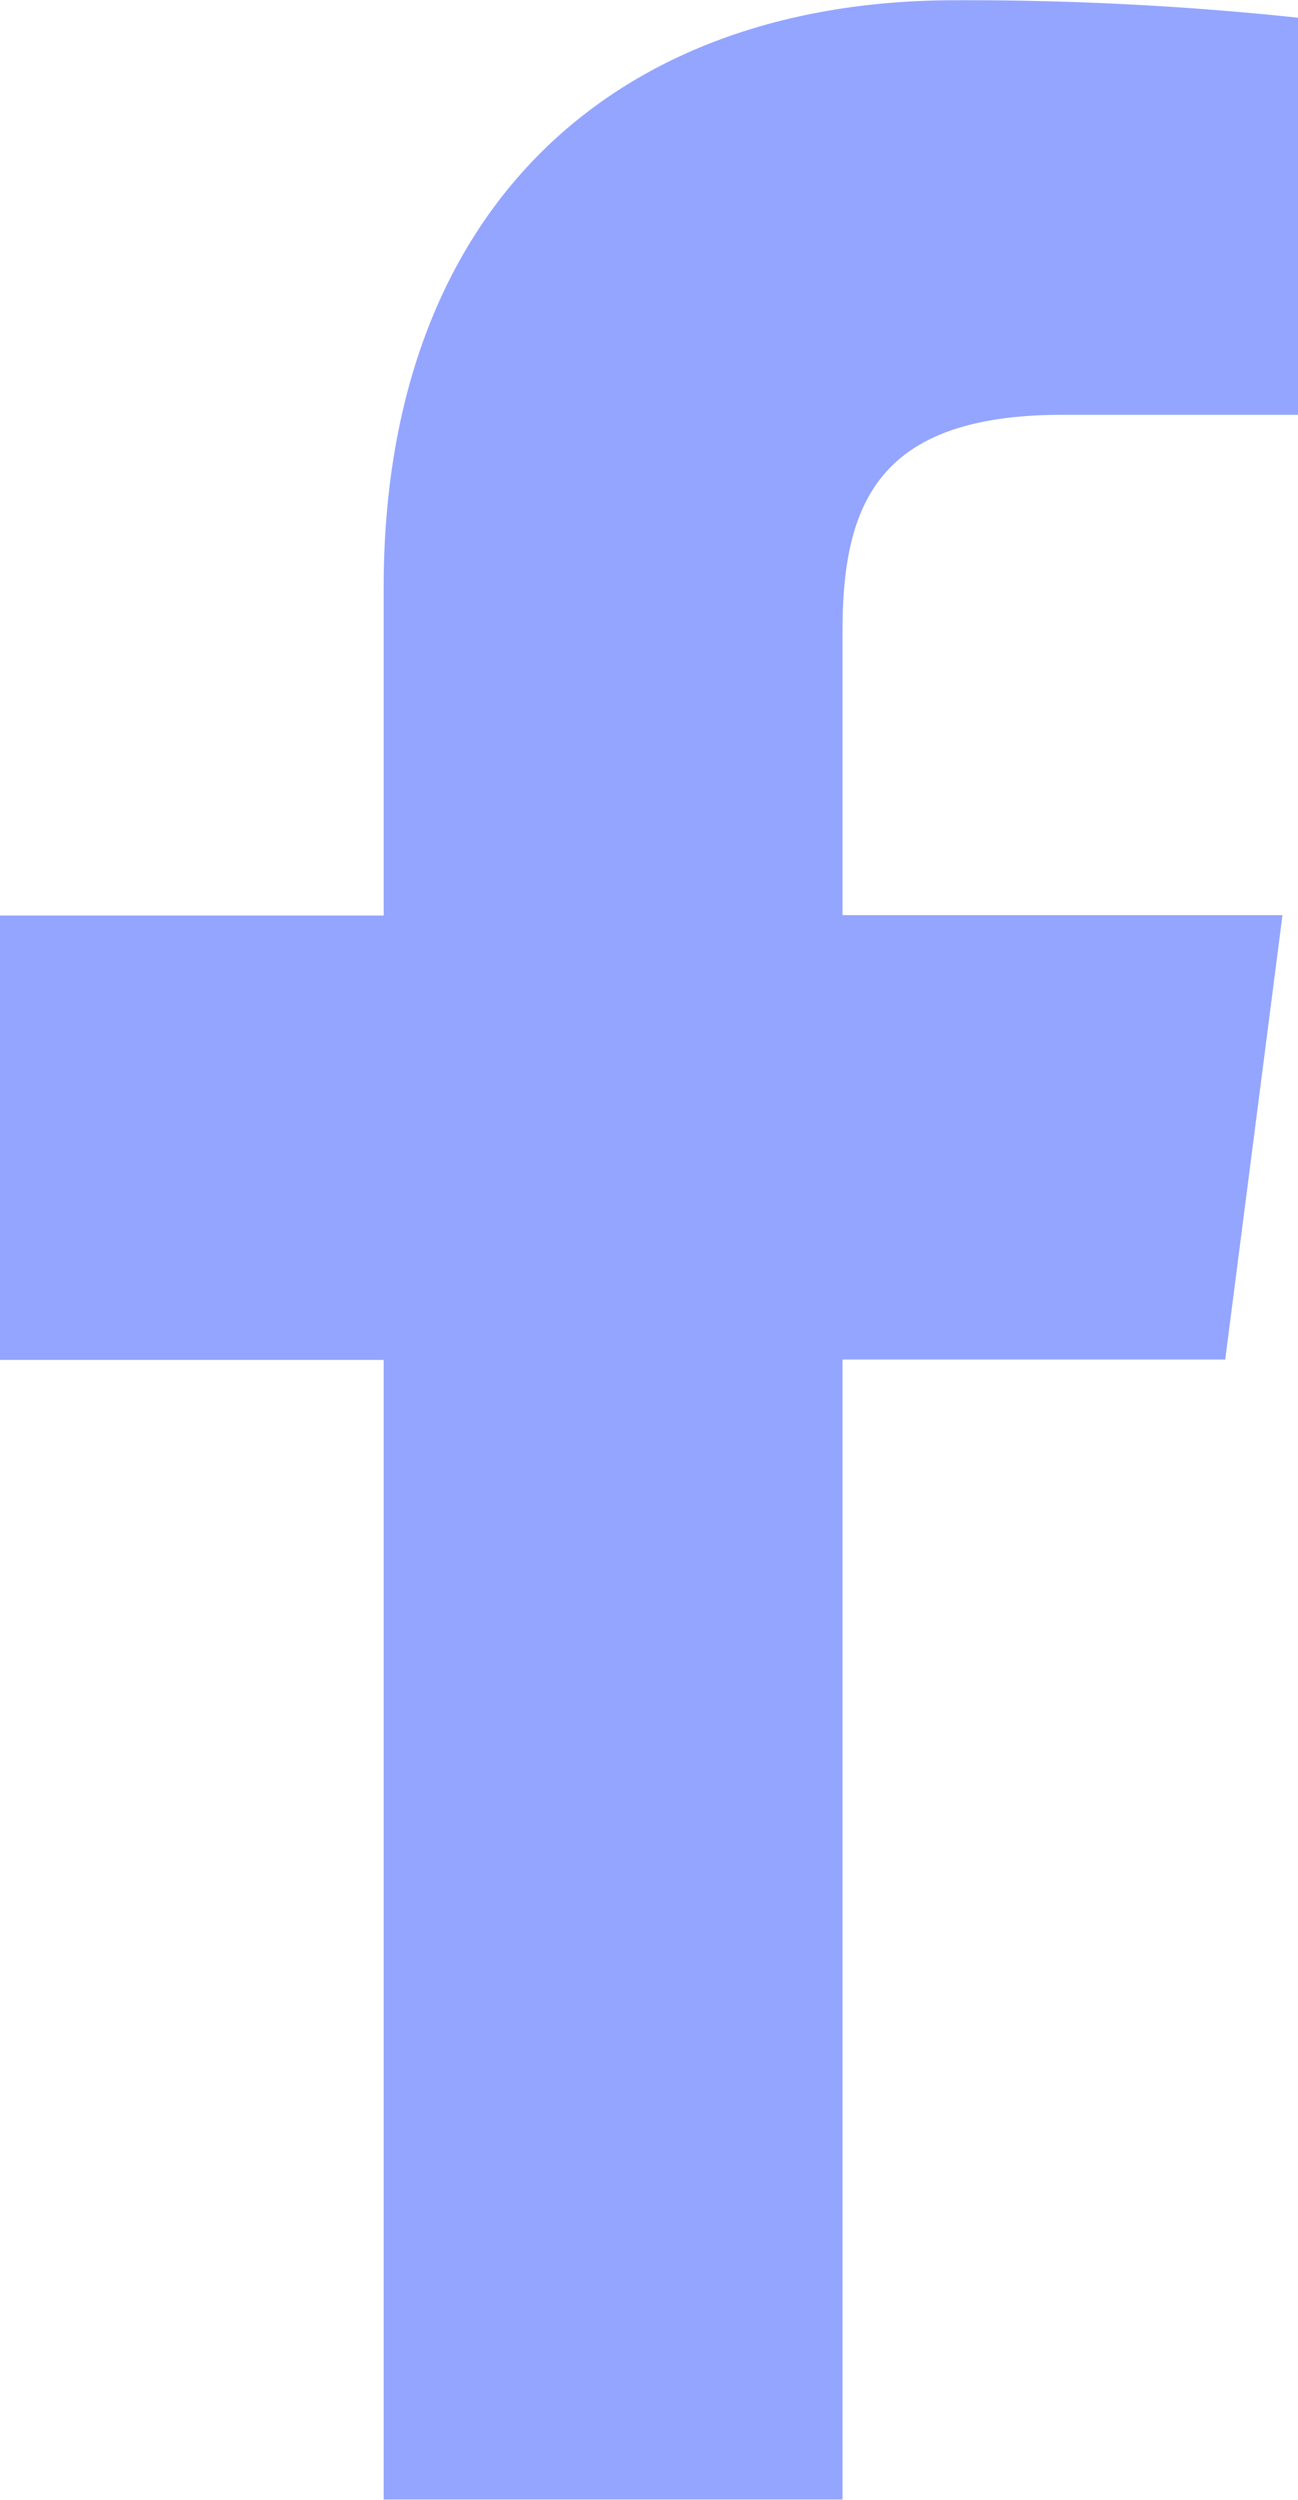 <svg xmlns="http://www.w3.org/2000/svg" width="10.789" height="20.775" viewBox="0 0 10.789 20.775">
  <path id="facebook-2" d="M95.431,33.6V24.127h3.181l.476-3.693H95.431V18.076c0-1.069.3-1.8,1.83-1.8h1.956v-3.3a26.21,26.21,0,0,0-2.85-.145c-2.82,0-4.75,1.721-4.75,4.882v2.724H88.428v3.693h3.189V33.6h3.814Z" transform="translate(-88.428 -12.829)" fill="#93a5ff"/>
</svg>
